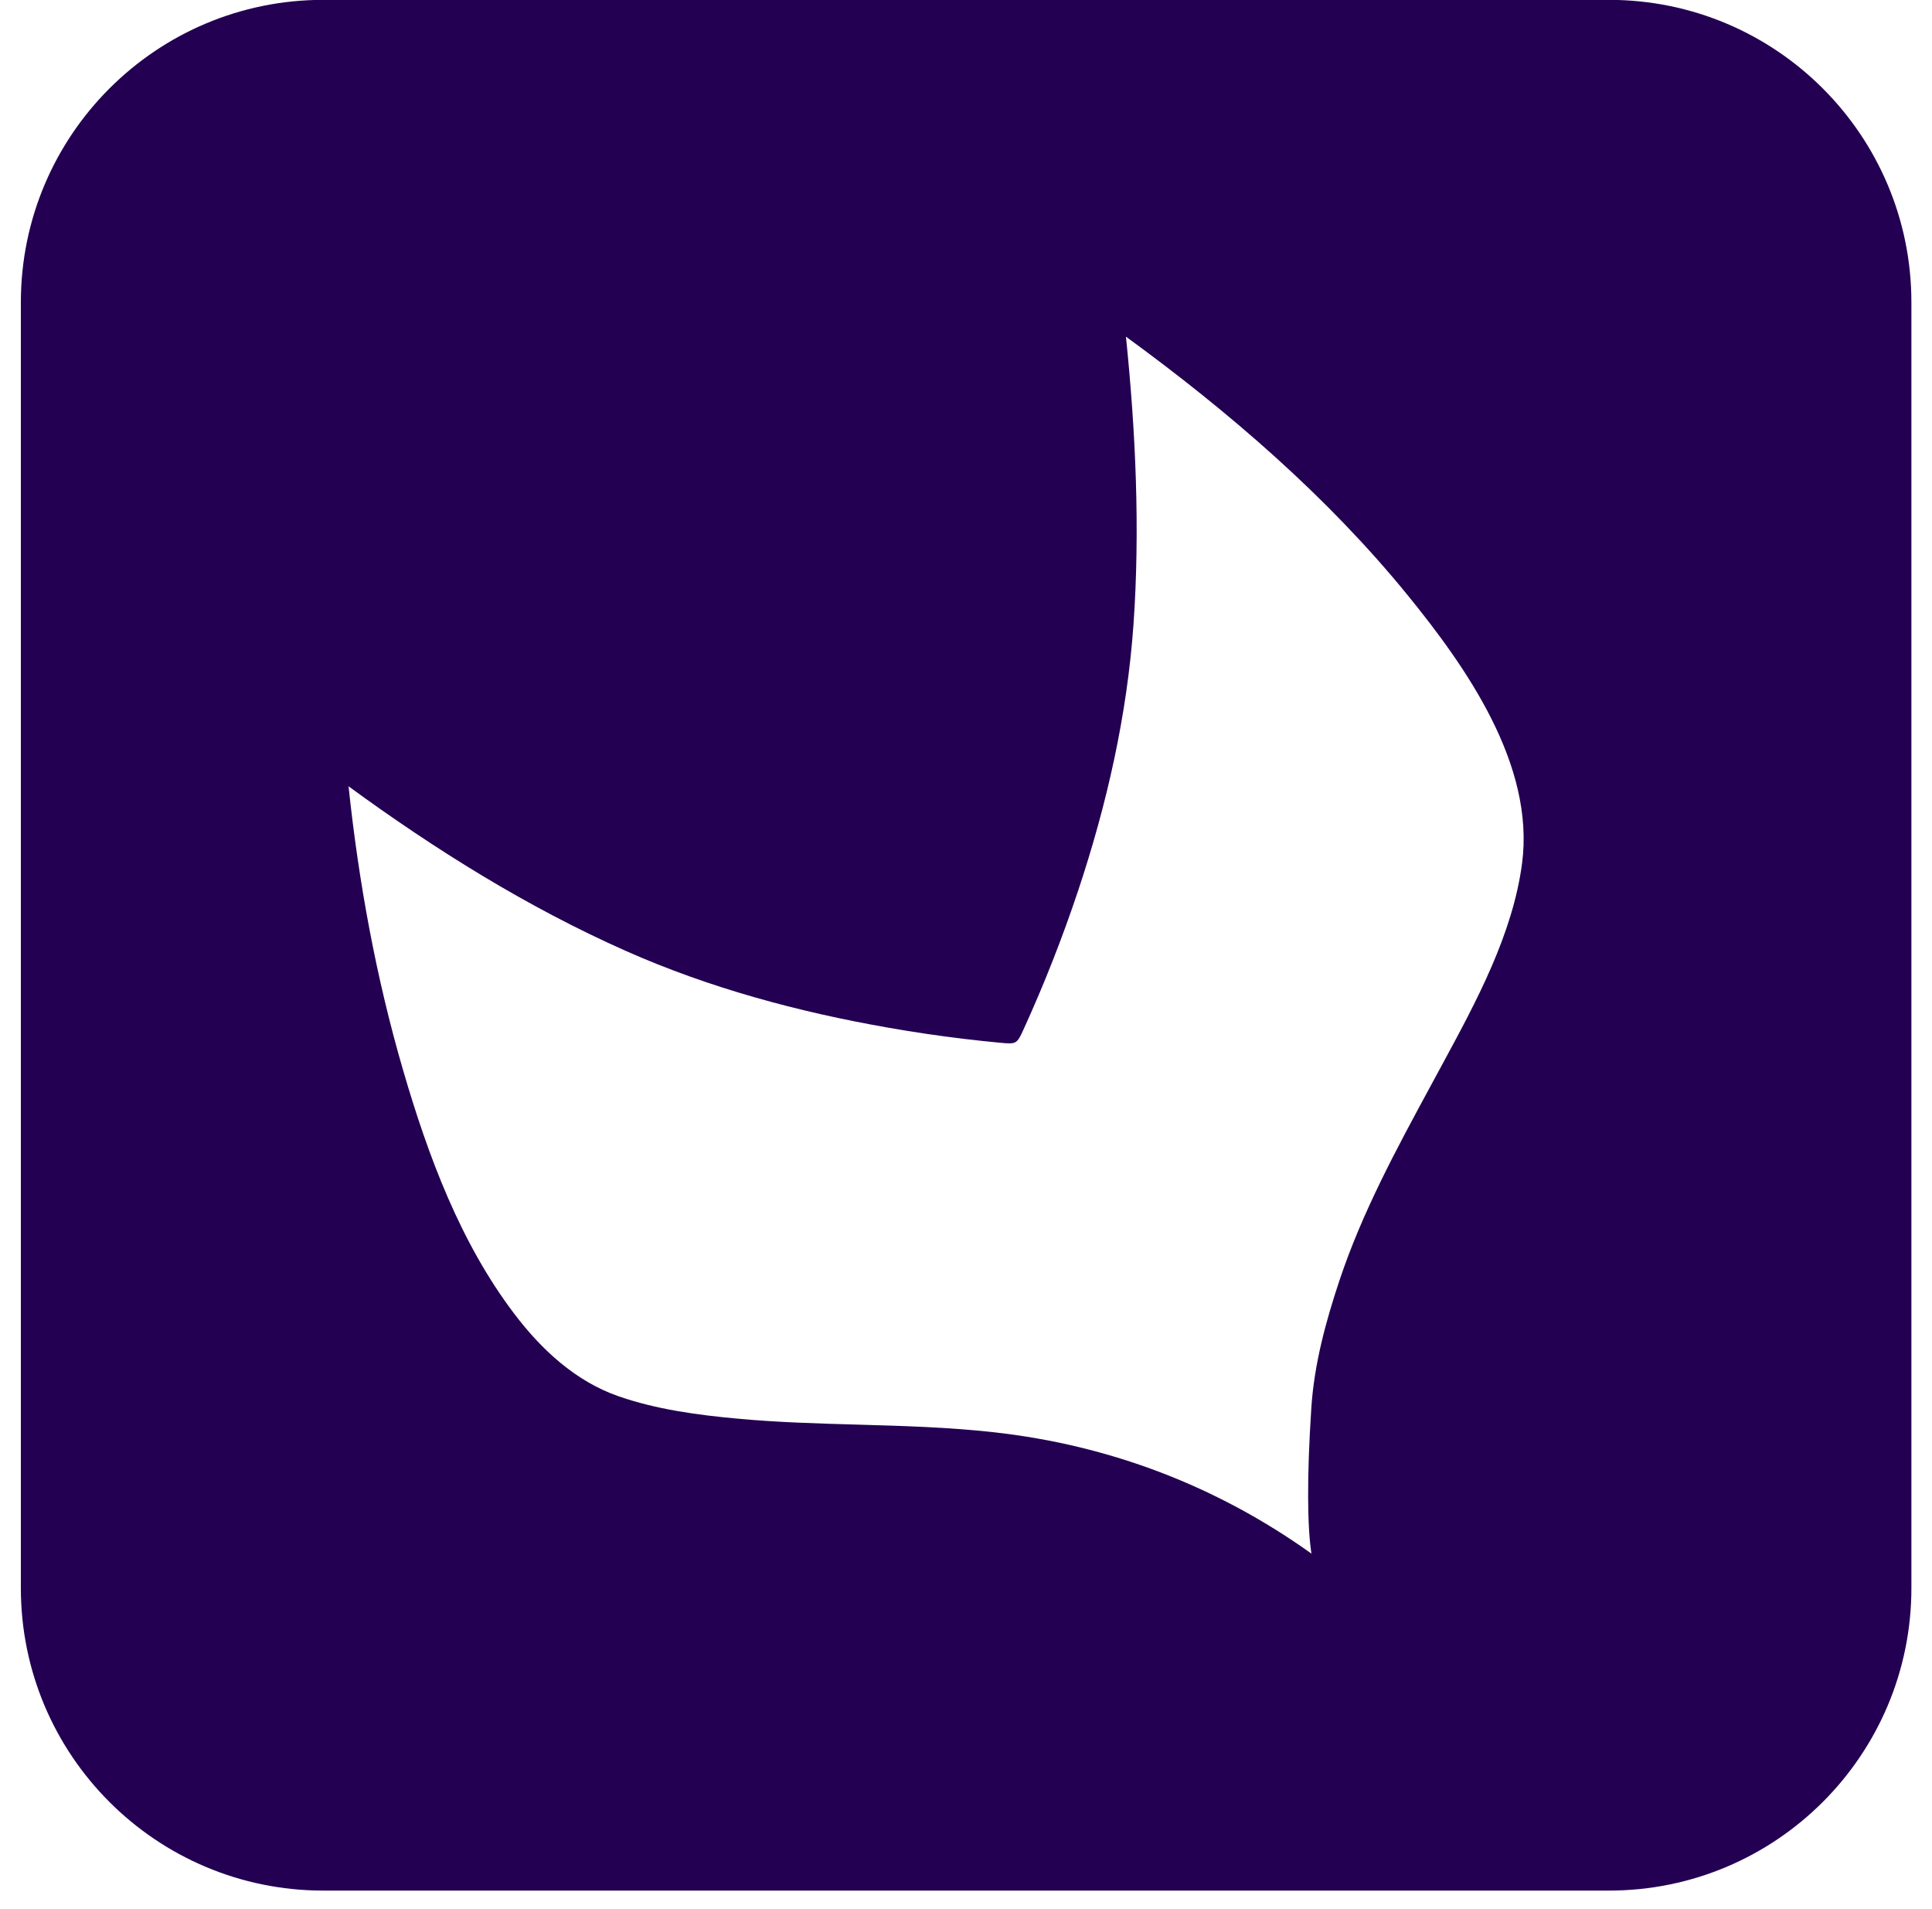 <?xml version="1.0" encoding="UTF-8"?> <svg xmlns="http://www.w3.org/2000/svg" width="83" height="82" viewBox="0 0 83 82" fill="none"><path fill-rule="evenodd" clip-rule="evenodd" d="M13.891 -0.006C6.714 -0.006 0.896 5.812 0.896 12.989V68.218C0.896 75.395 6.714 81.213 13.891 81.213H69.12C76.297 81.213 82.115 75.395 82.115 68.218V12.989C82.115 5.812 76.297 -0.006 69.12 -0.006H13.891ZM56.341 66.739C56.342 66.742 56.342 66.744 56.342 66.746L56.345 66.742C56.344 66.741 56.342 66.74 56.341 66.739ZM56.341 66.739C56.168 65.647 56.135 63.51 56.336 60.47C56.459 58.6 56.954 56.772 57.547 54.994C58.52 52.08 59.979 49.384 61.437 46.692C61.538 46.506 61.638 46.32 61.739 46.134C61.812 45.999 61.886 45.862 61.96 45.726C63.417 43.035 64.995 40.123 65.391 37.071C65.937 32.852 63.001 28.672 60.478 25.572C57.018 21.321 52.788 17.681 48.371 14.461C48.786 18.488 48.985 22.731 48.694 26.844C48.417 30.732 47.555 34.541 46.326 38.234C45.647 40.272 44.861 42.271 43.97 44.225C43.688 44.843 43.662 44.858 42.986 44.795C42.465 44.746 41.945 44.69 41.426 44.628C40.33 44.497 39.238 44.335 38.151 44.144C34.296 43.468 30.469 42.44 26.887 40.849C22.664 38.975 18.699 36.5 14.974 33.777C15.409 37.902 16.163 42.023 17.327 46.006C18.394 49.659 19.777 53.383 22.096 56.439C23.255 57.968 24.716 59.328 26.554 59.972C28.194 60.546 29.968 60.783 31.692 60.941C33.406 61.1 35.127 61.149 36.847 61.197C38.807 61.253 40.767 61.308 42.718 61.527C47.673 62.081 52.28 63.834 56.341 66.739Z" fill="#230052"></path></svg> 